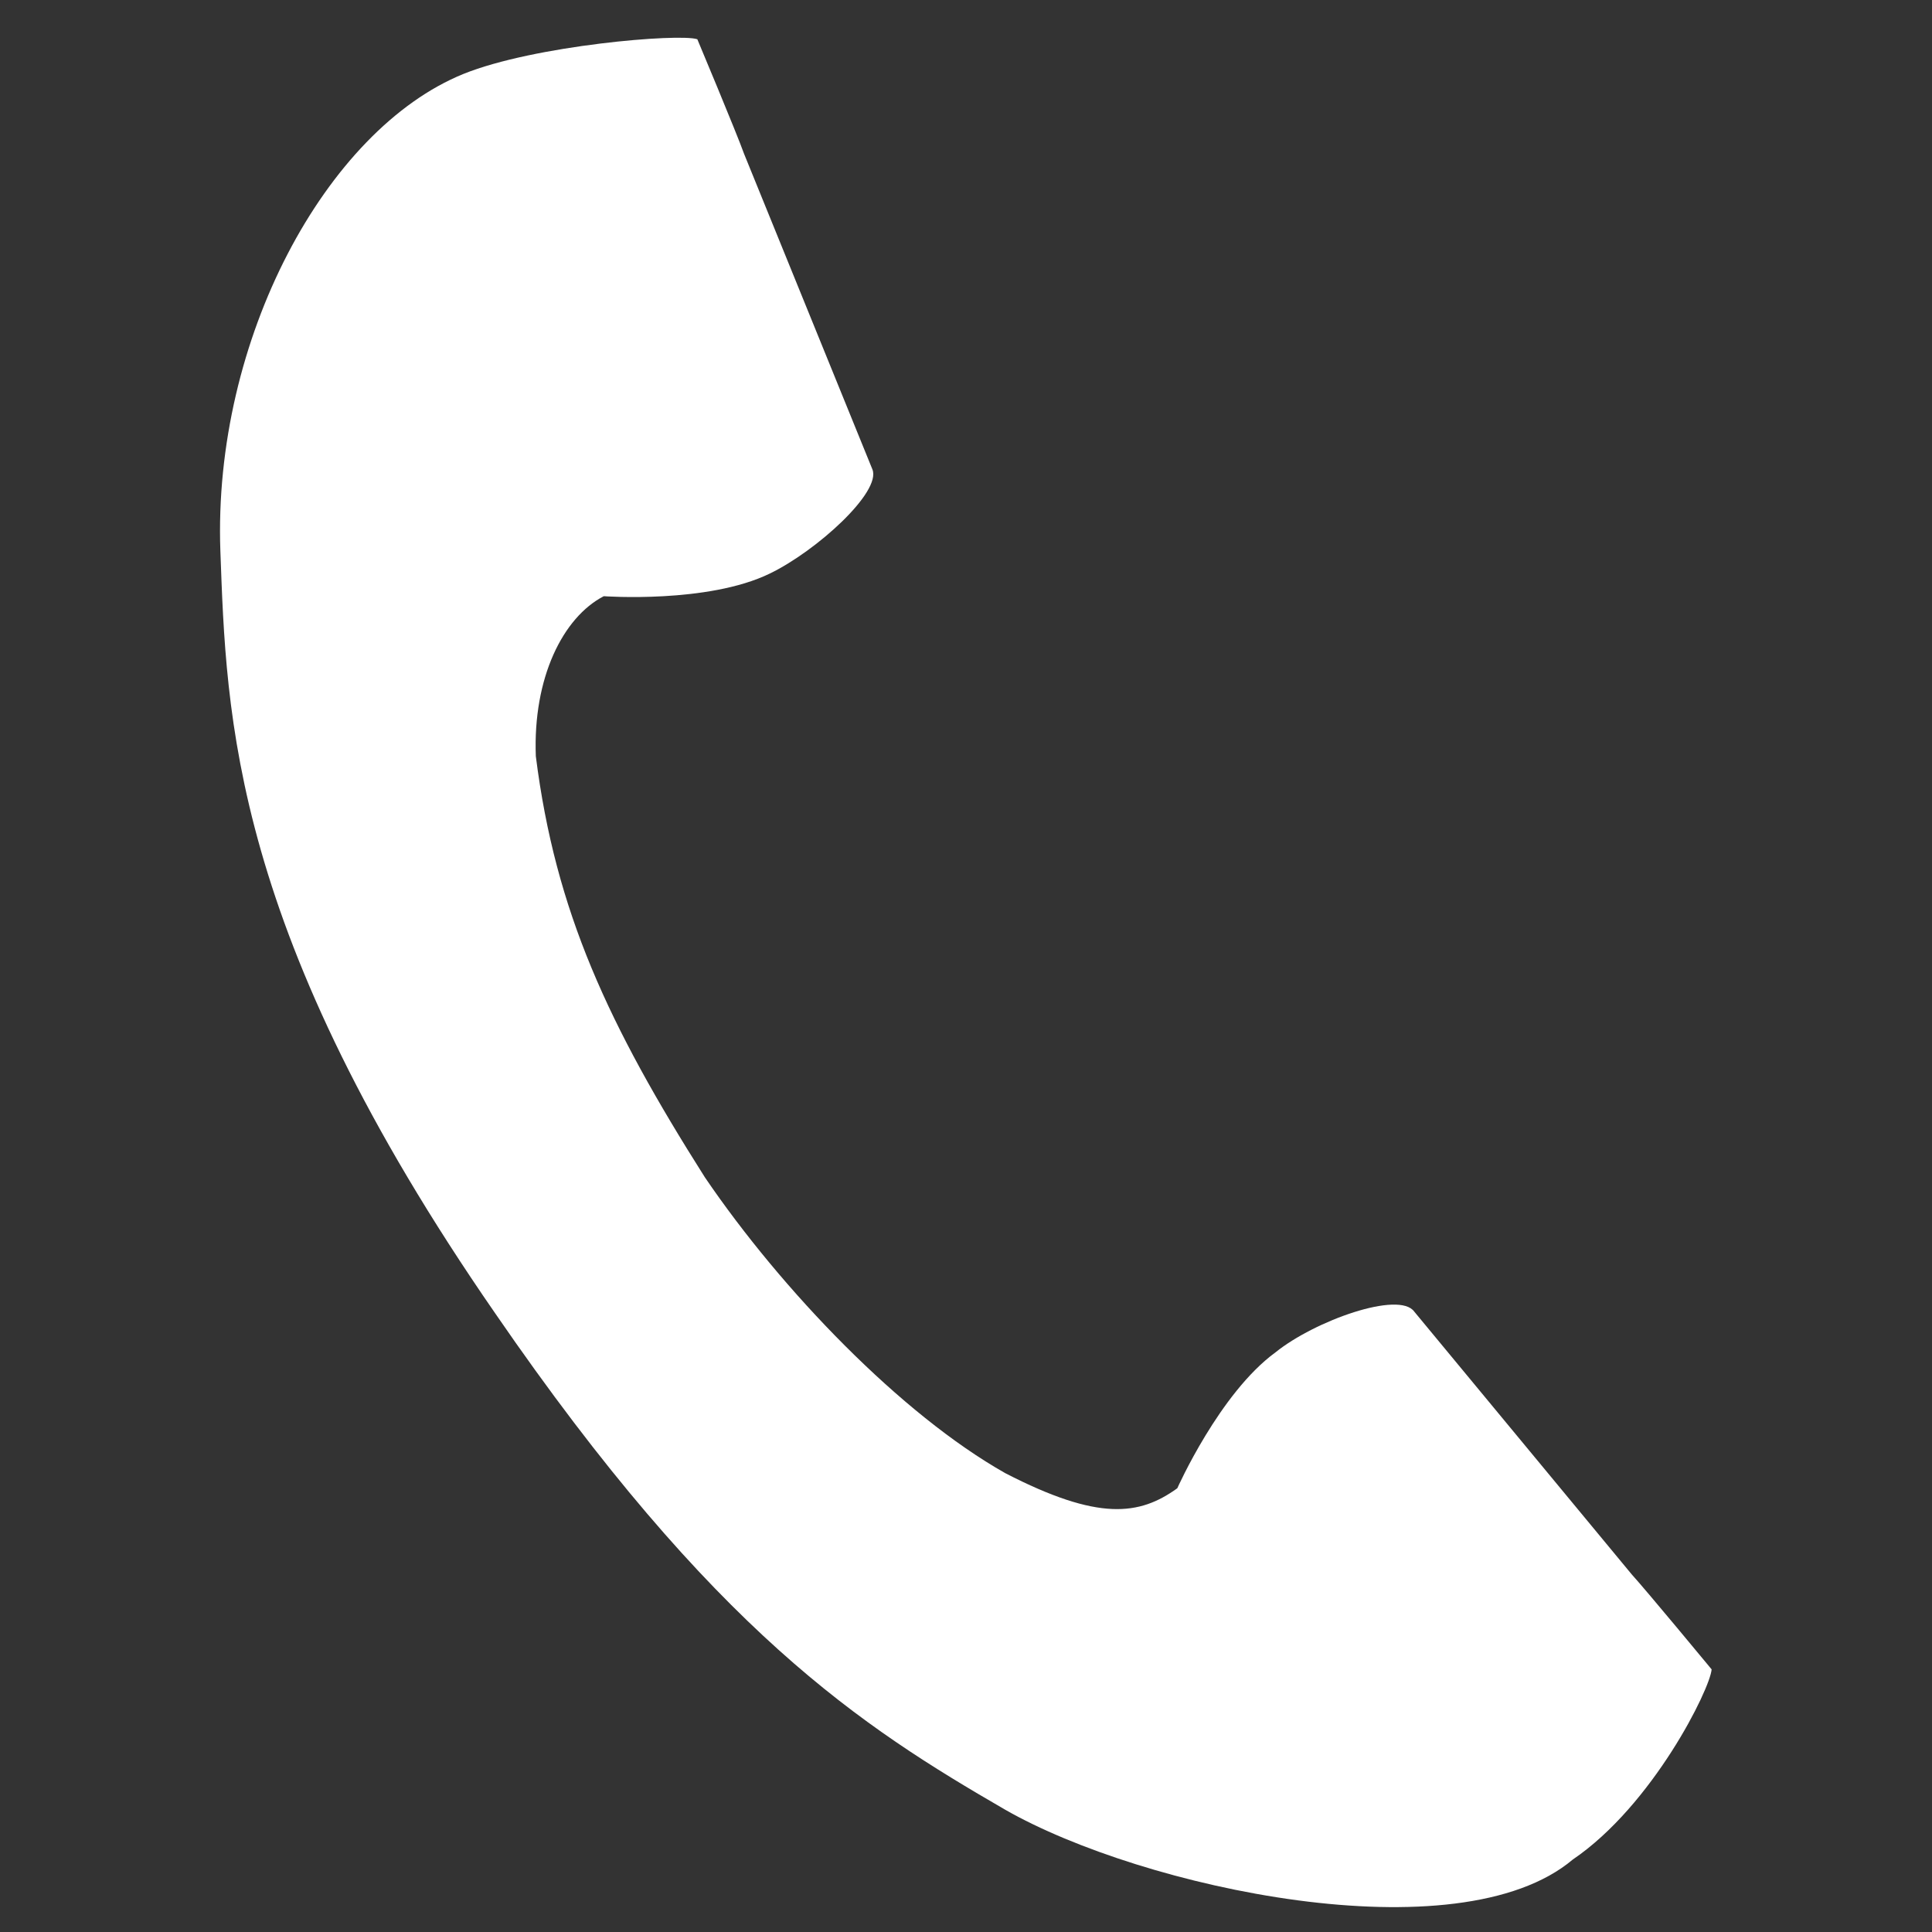 <?xml version="1.0" encoding="utf-8"?>
<!-- Generator: Adobe Illustrator 28.0.0, SVG Export Plug-In . SVG Version: 6.00 Build 0)  -->
<svg version="1.1" id="a" xmlns="http://www.w3.org/2000/svg" xmlns:xlink="http://www.w3.org/1999/xlink" x="0px" y="0px"
	 width="128px" height="128px" viewBox="0 0 128 128" style="enable-background:new 0 0 128 128;" xml:space="preserve">
<rect x="0" y="0" width="128" height="128" fill="#333333" stroke="none"/>
<style type="text/css">
	.st0{fill:#FFFFFF;}
</style>
<g>
	<path class="st0" d="M30.7,4.9c-9.1,3.7-16.6,17.6-16.1,31.6c0.4,10.9,0.7,25.2,18.2,50.5c14.5,21.1,24.3,27.4,33.8,32.9
		c9.1,5.2,30,9.7,37.6,3.3c5.3-3.6,9.1-11.3,9.2-12.6c0,0-4.3-5.2-5.3-6.3L93.7,86.9c-1-1.4-6.6,0.6-9.2,2.7c-3.7,2.7-6.5,9-6.5,9
		c-2.5,1.8-5.2,2.2-11.4-1C59.7,93.7,51.8,85.5,46.7,78c-6.4-10.1-9.9-17.6-11.2-27.9c-0.2-5.2,1.8-9.2,4.5-10.6c0,0,6.9,0.5,11-1.5
		c3.1-1.5,7.4-5.4,6.8-6.9l-8.5-20.9c-0.5-1.4-3.1-7.6-3.1-7.6C45,2.2,35.4,3,30.7,4.9z"/>
</g>
</svg>
